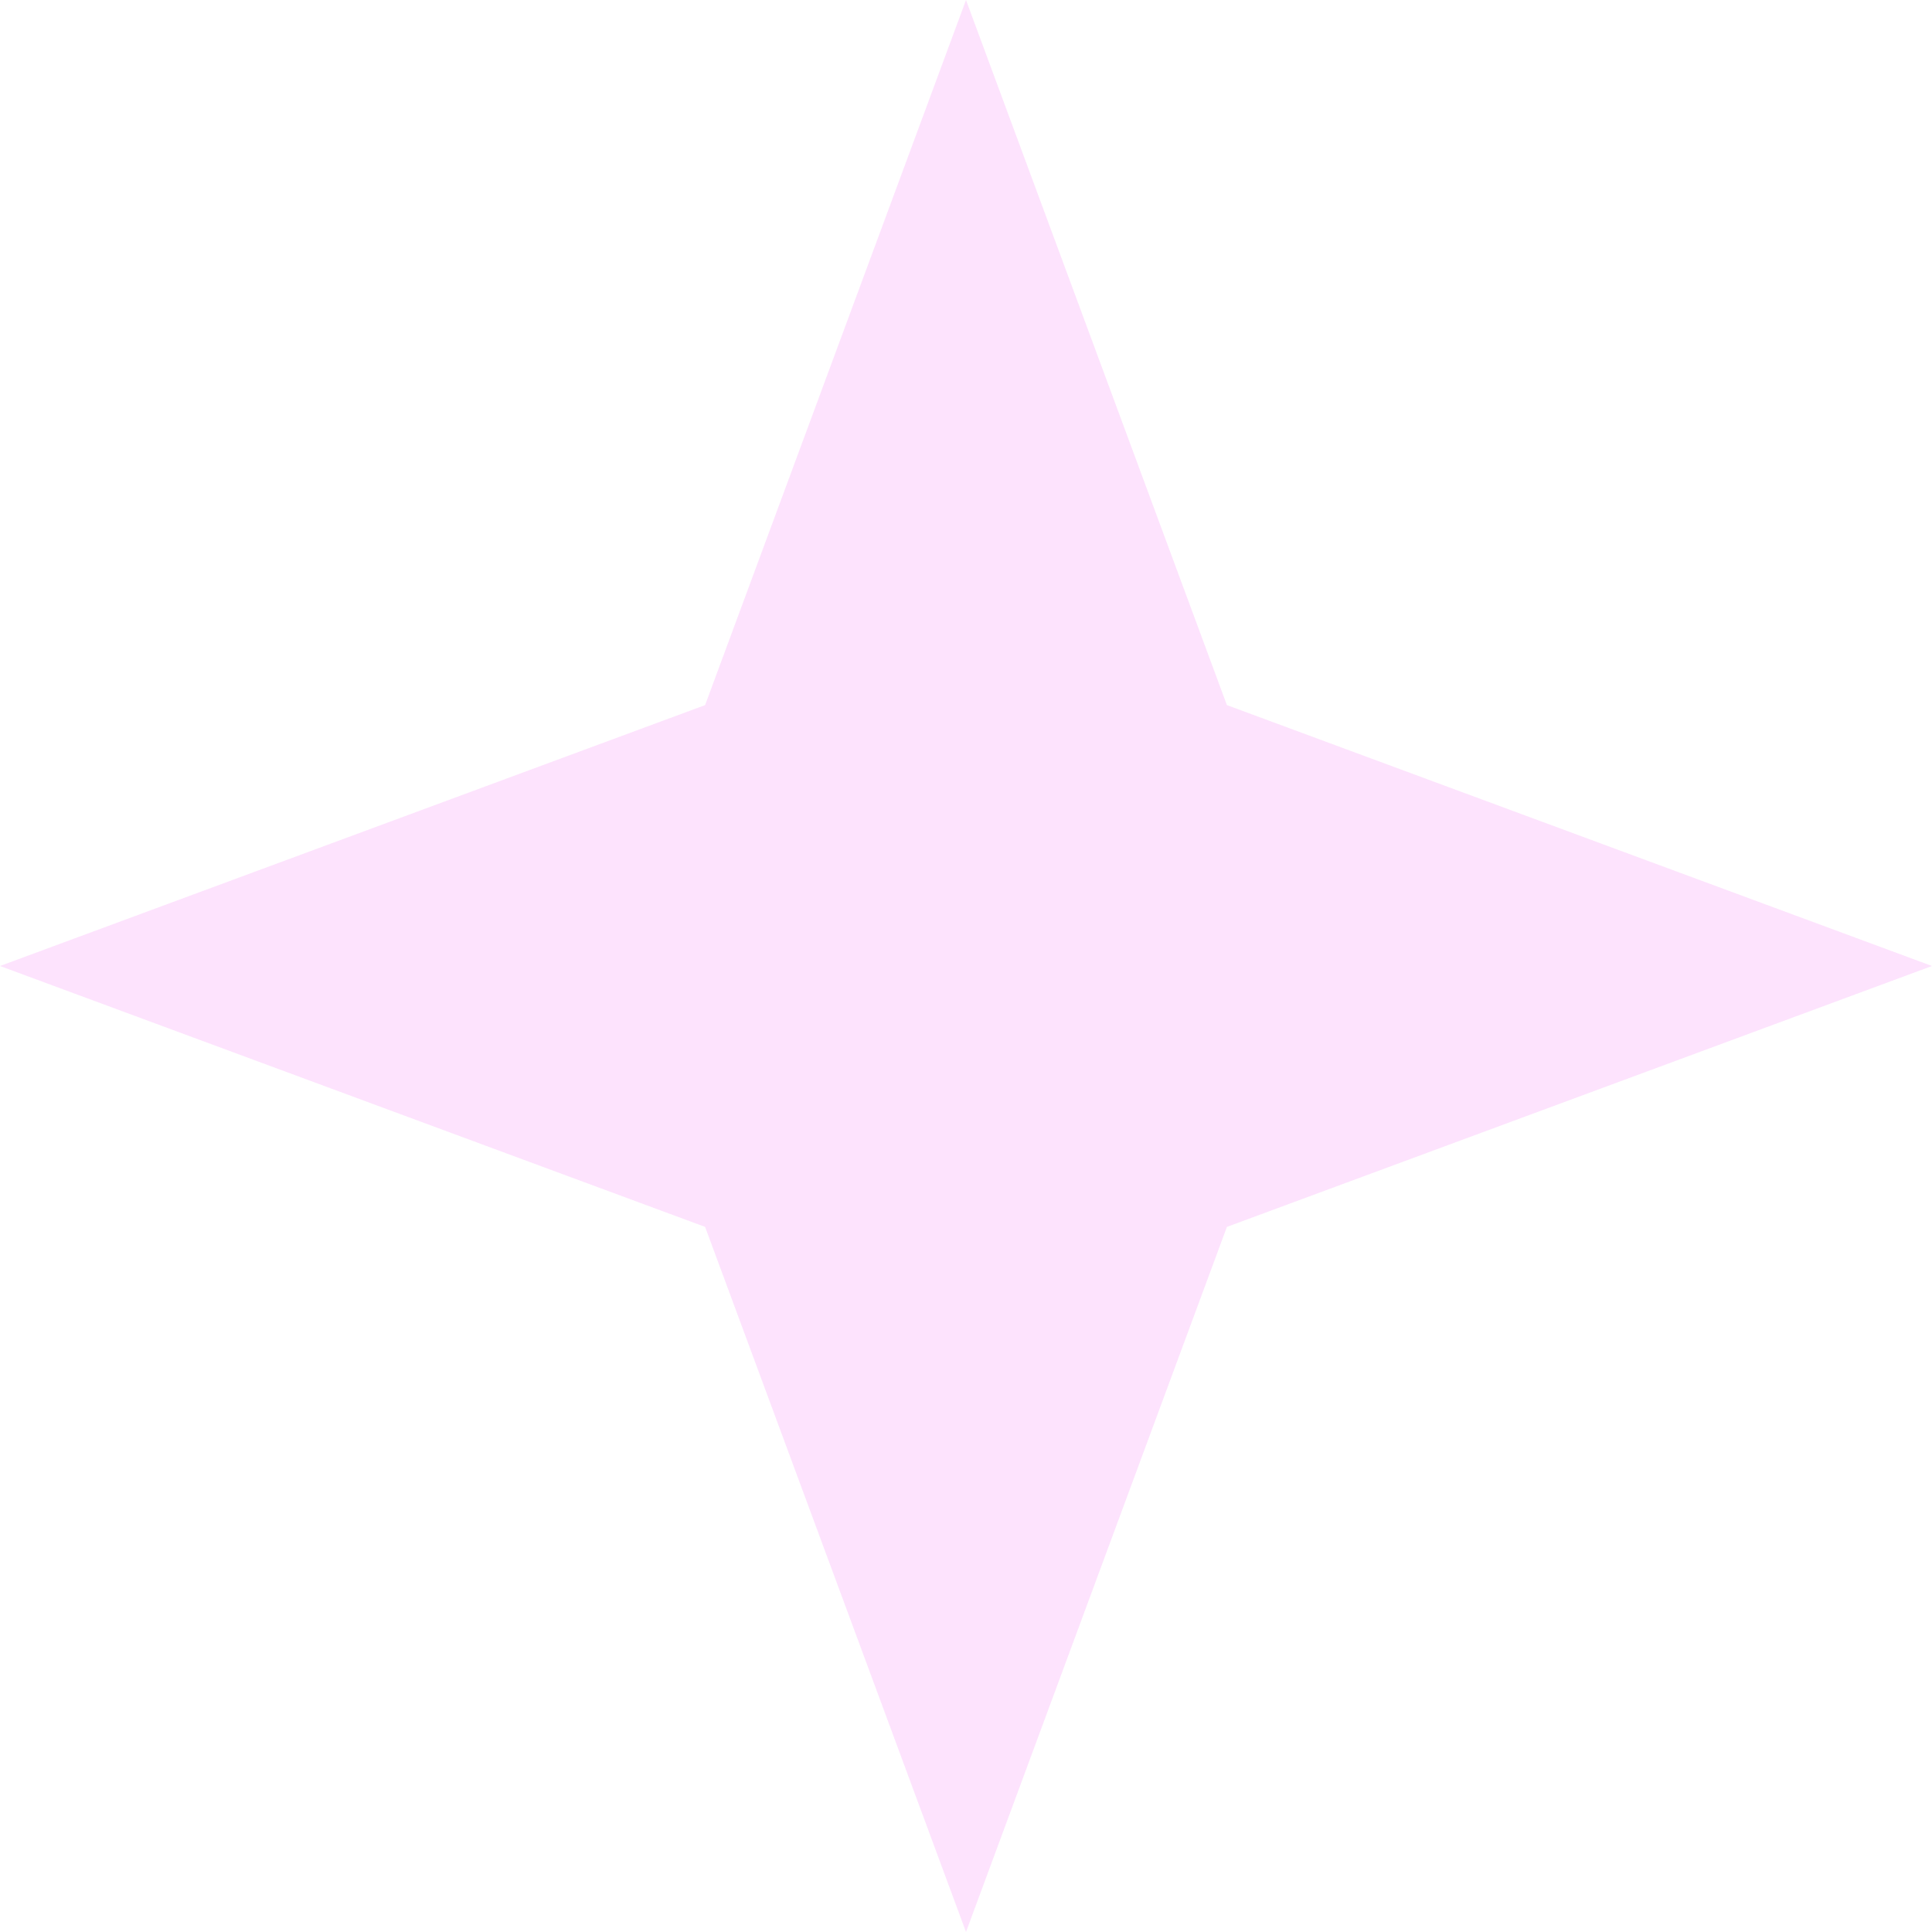 <?xml version="1.0" encoding="UTF-8"?> <svg xmlns="http://www.w3.org/2000/svg" width="96" height="96" viewBox="0 0 96 96" fill="none"> <path opacity="0.3" d="M48 0L60.964 35.036L96 48L60.964 60.964L48 96L35.036 60.964L0 48L35.036 35.036L48 0Z" fill="#F6A0F8"></path> </svg> 